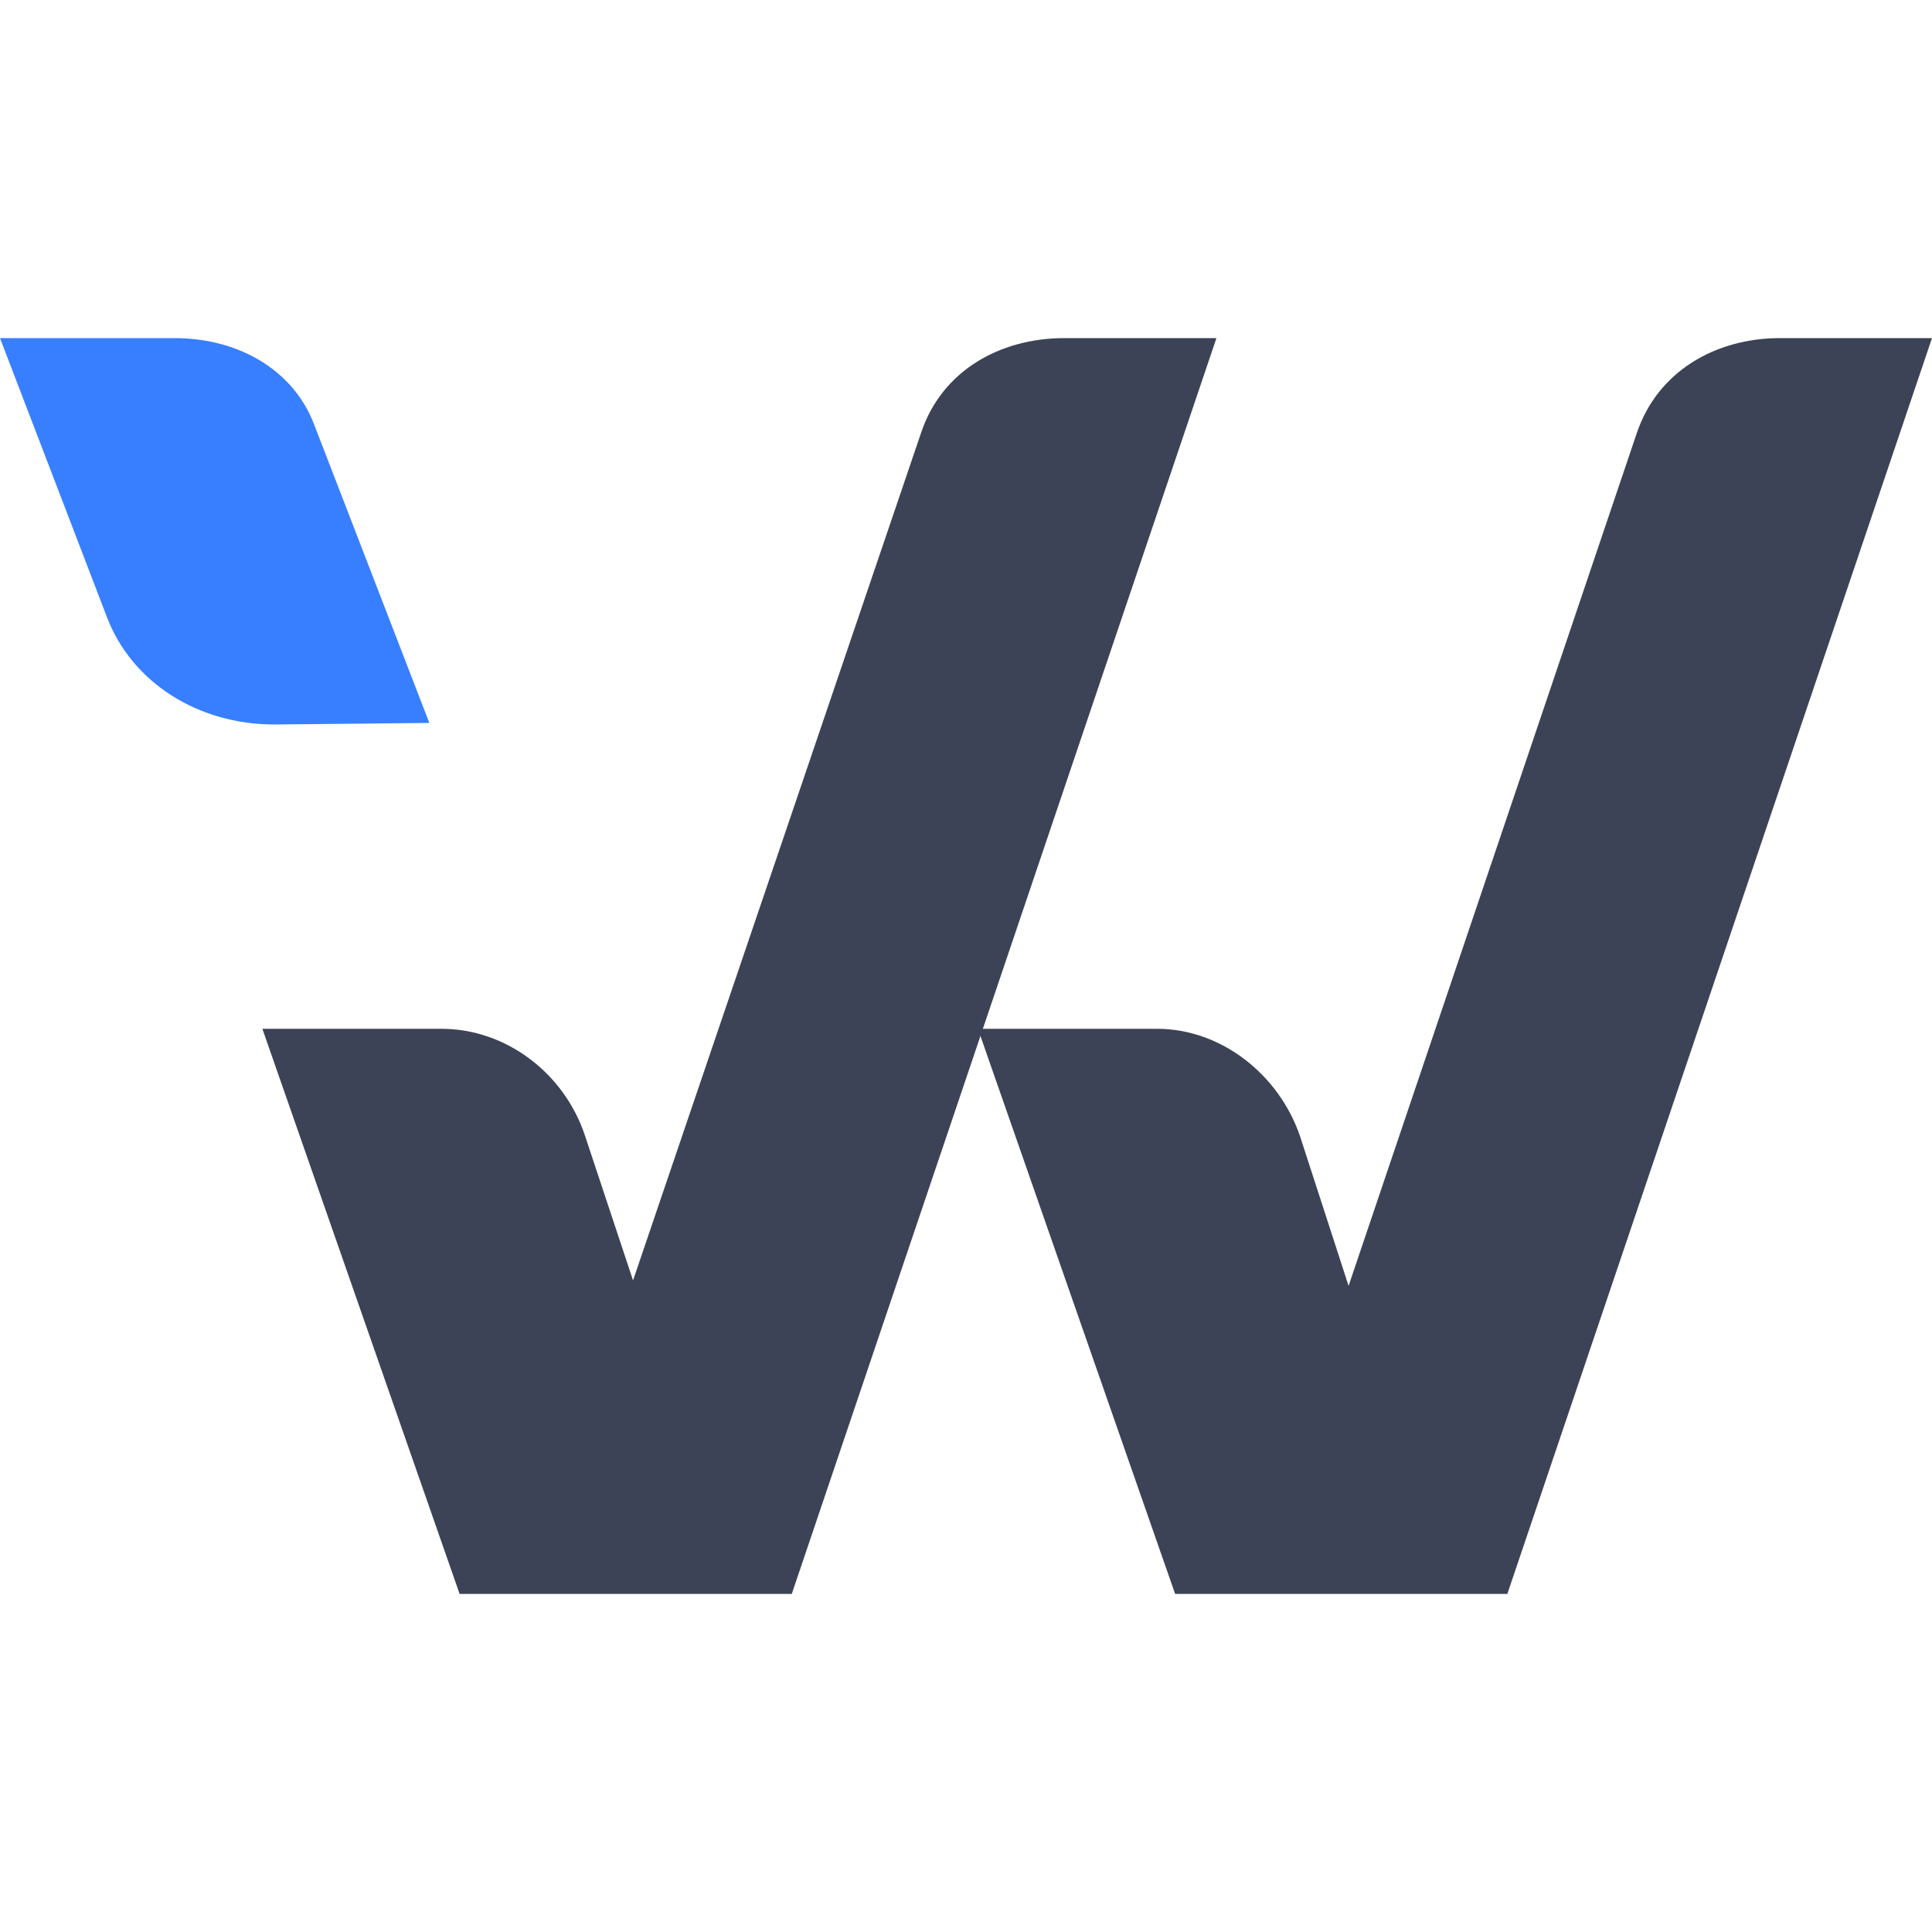 <svg xmlns="http://www.w3.org/2000/svg" fill="none" viewBox="0 0 80 80"><style>@media (prefers-color-scheme:dark){.check{fill:#fff}}</style><path fill="#3D4356" d="M44.08 14h6.29L32.786 66H19.031l-8.167-23.4h7.411c2.69 0 5.08 1.845 5.936 4.39l2.002 6.028 11.933-35.115C39.003 15.36 41.39 14 44.08 14" class="check"/><path fill="#3D4356" d="M67.775 17.936 55.842 53.244l-2.003-6.173c-.855-2.544-3.244-4.471-5.935-4.471h-7.41L48.659 66h13.757L80 14h-6.292c-2.689 0-5.078 1.392-5.933 3.936" class="check"/><path fill="#377FFF" fill-rule="evenodd" d="M7.229 14H0l4.409 11.504c1.038 2.78 3.817 4.491 6.936 4.496l6.433-.065-4.766-12.346C12.14 15.28 9.825 14 7.23 14" clip-rule="evenodd"/></svg>
